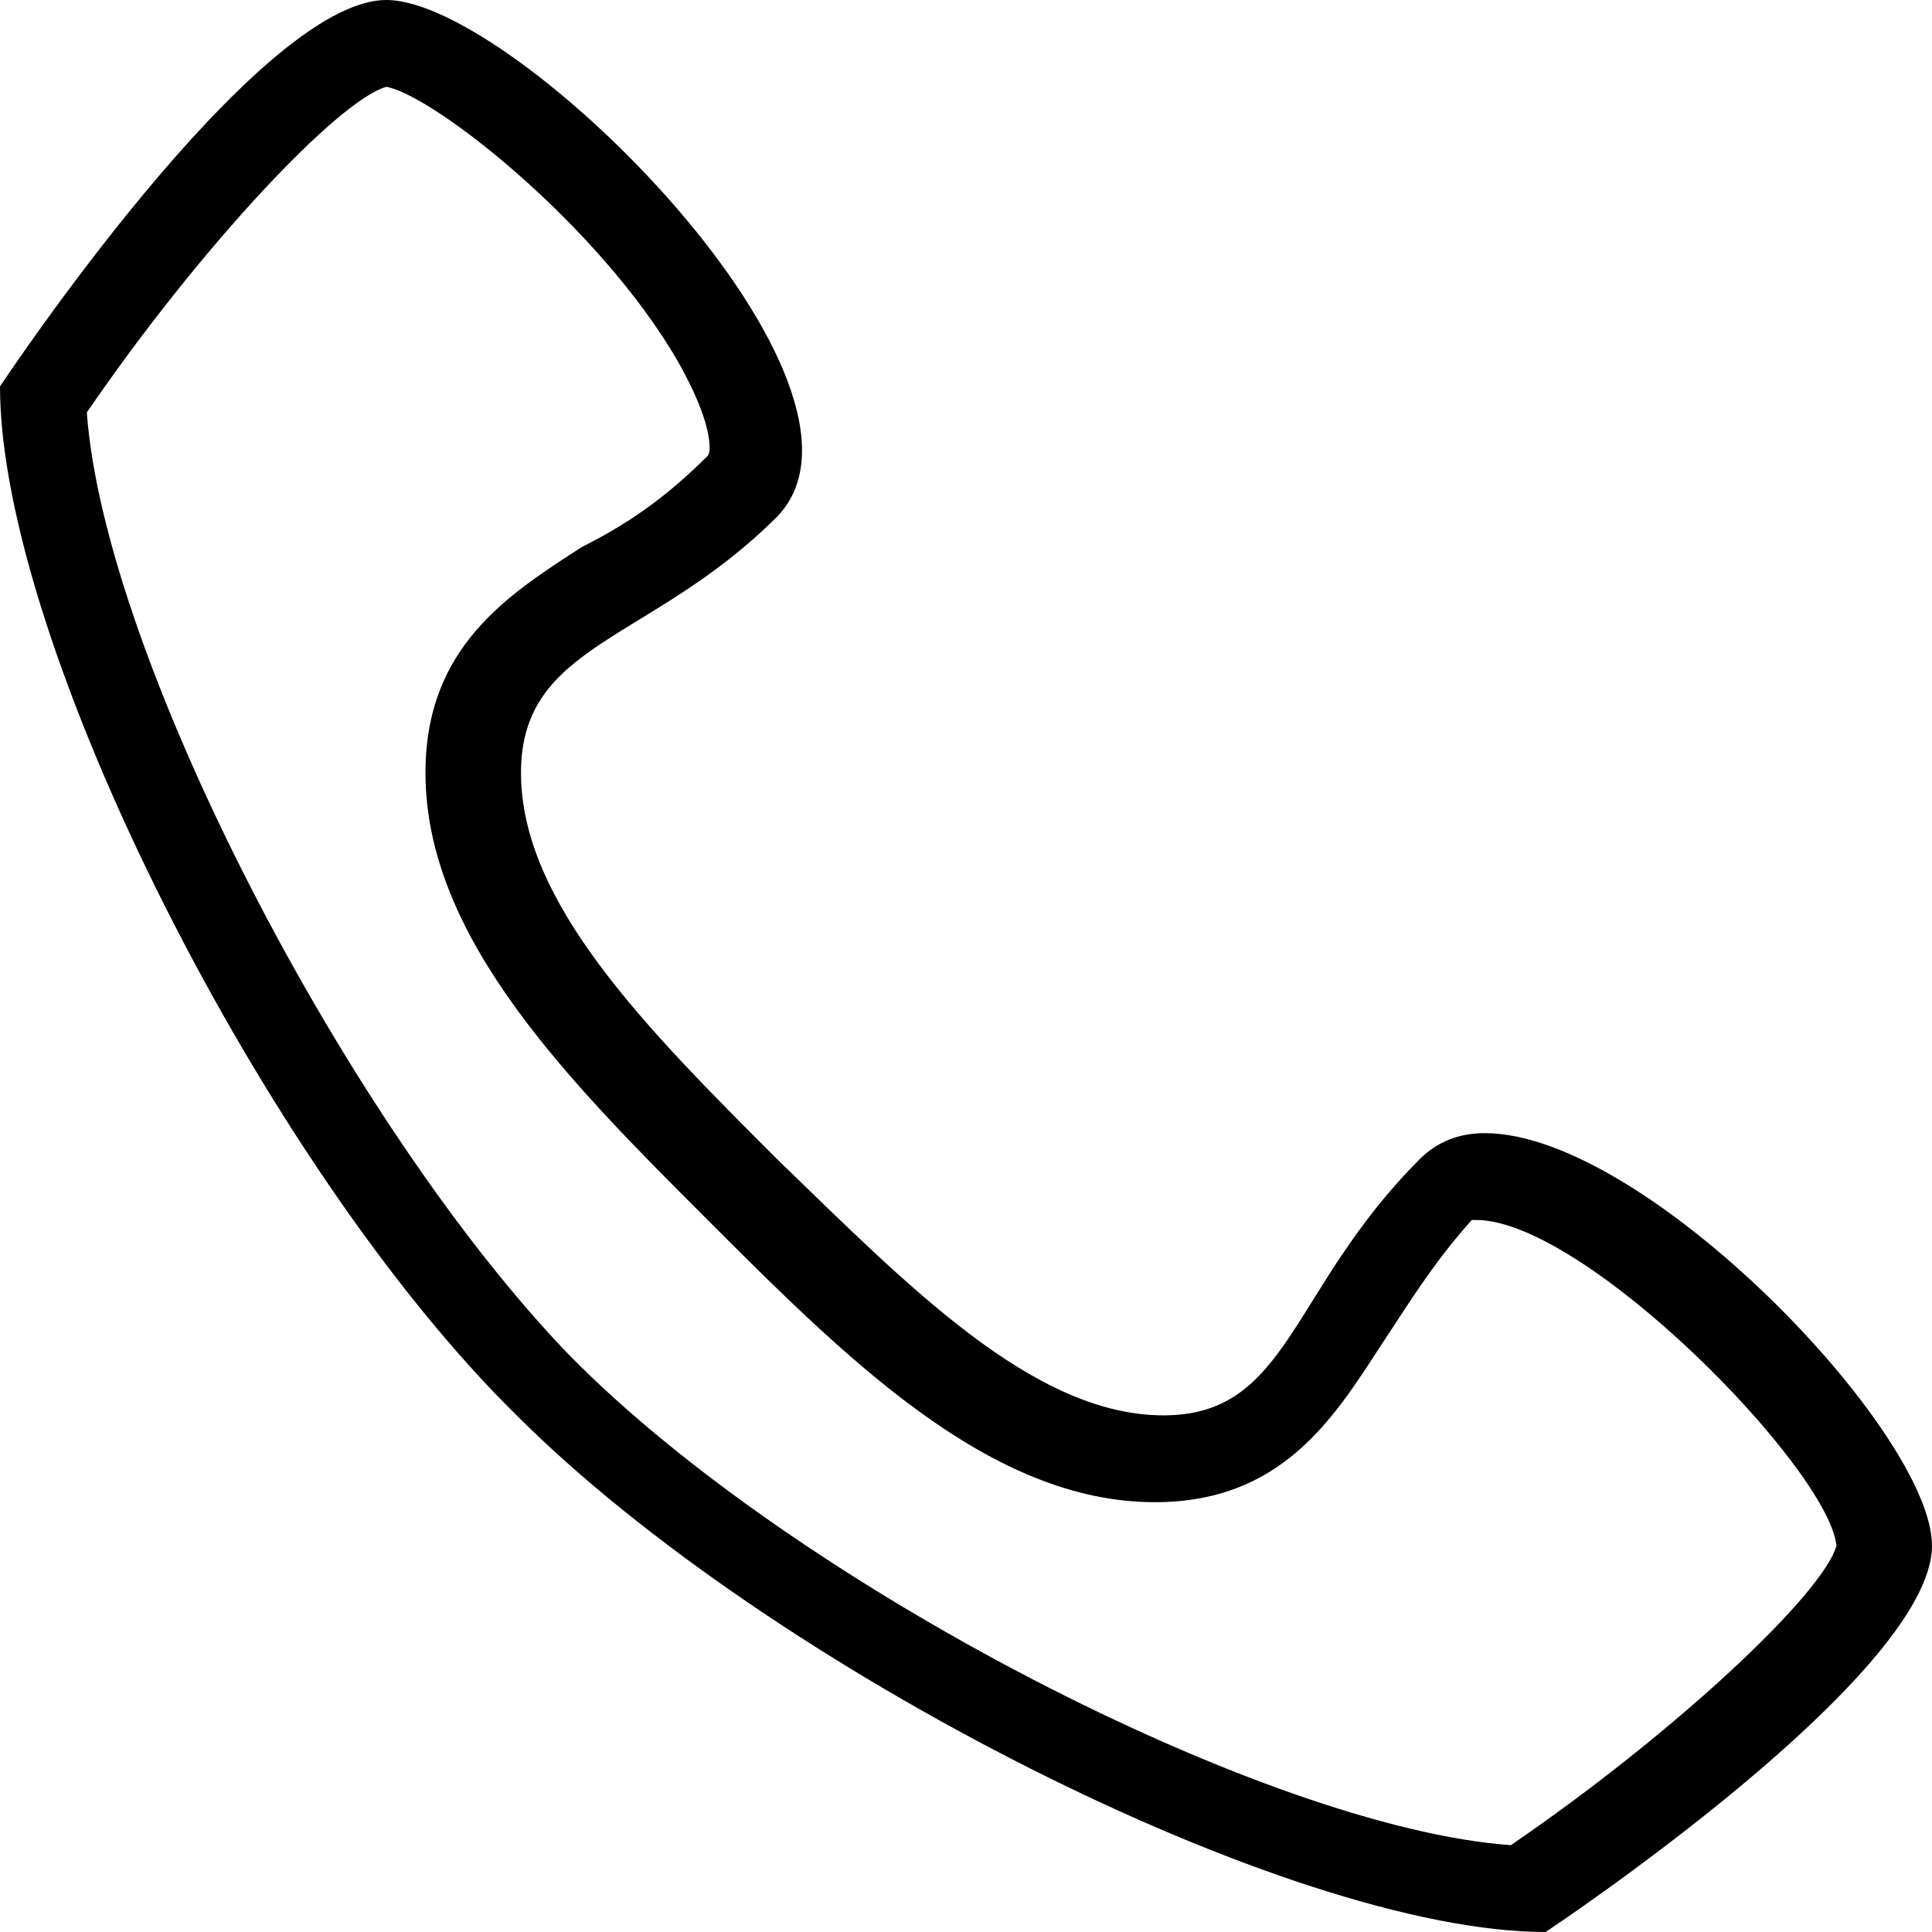 <?xml version="1.0" encoding="utf-8"?>
<!-- Generator: Adobe Illustrator 18.1.0, SVG Export Plug-In . SVG Version: 6.00 Build 0)  -->
<!DOCTYPE svg PUBLIC "-//W3C//DTD SVG 1.1//EN" "http://www.w3.org/Graphics/SVG/1.1/DTD/svg11.dtd">
<svg version="1.1" id="Isolation_Mode" xmlns="http://www.w3.org/2000/svg" xmlns:xlink="http://www.w3.org/1999/xlink" x="0px"
	 y="0px" viewBox="0 0 44.5 44.5" enable-background="new 0 0 44.5 44.5" xml:space="preserve">
<g>
	<path d="M8.9,2c1.1,0.2,4.9,3.2,6.7,6.3c0.8,1.4,0.8,2.1,0.7,2.2c-1,1-1.9,1.6-2.9,2.1c-1.7,1.1-3.6,2.3-3.6,5.2
		c0,3.8,3.3,7.1,6.5,10.3c3.2,3.2,6.5,6.5,10.3,6.5c2.9,0,4.1-1.9,5.2-3.6c0.6-0.9,1.2-1.9,2.1-2.9c0,0,0.1,0,0.1,0
		c2.5,0,8.1,5.7,8.3,7.5c-0.3,1.1-3.7,4.3-7.5,6.9c-5.6-0.4-16.5-6-21.7-11.3C8,25.9,2.4,15.1,2,9.5C4.6,5.7,7.8,2.3,8.9,2 M8.9,0
		C5.9,0,0,8.9,0,8.9c0,5.9,6.1,18,11.9,23.7c5.8,5.8,17.8,11.9,23.7,11.9c0,0,8.9-5.9,8.9-8.9c0-2.6-6.6-9.5-10.3-9.5
		c-0.6,0-1.1,0.2-1.5,0.6c-3,3-3,5.9-5.9,5.9c-3,0-5.9-3-8.9-5.9c-3-3-5.9-5.9-5.9-8.9c0-3,3-3,5.9-5.9C20.8,8.9,11.9,0,8.9,0L8.9,0
		z"/>
</g>
</svg>
